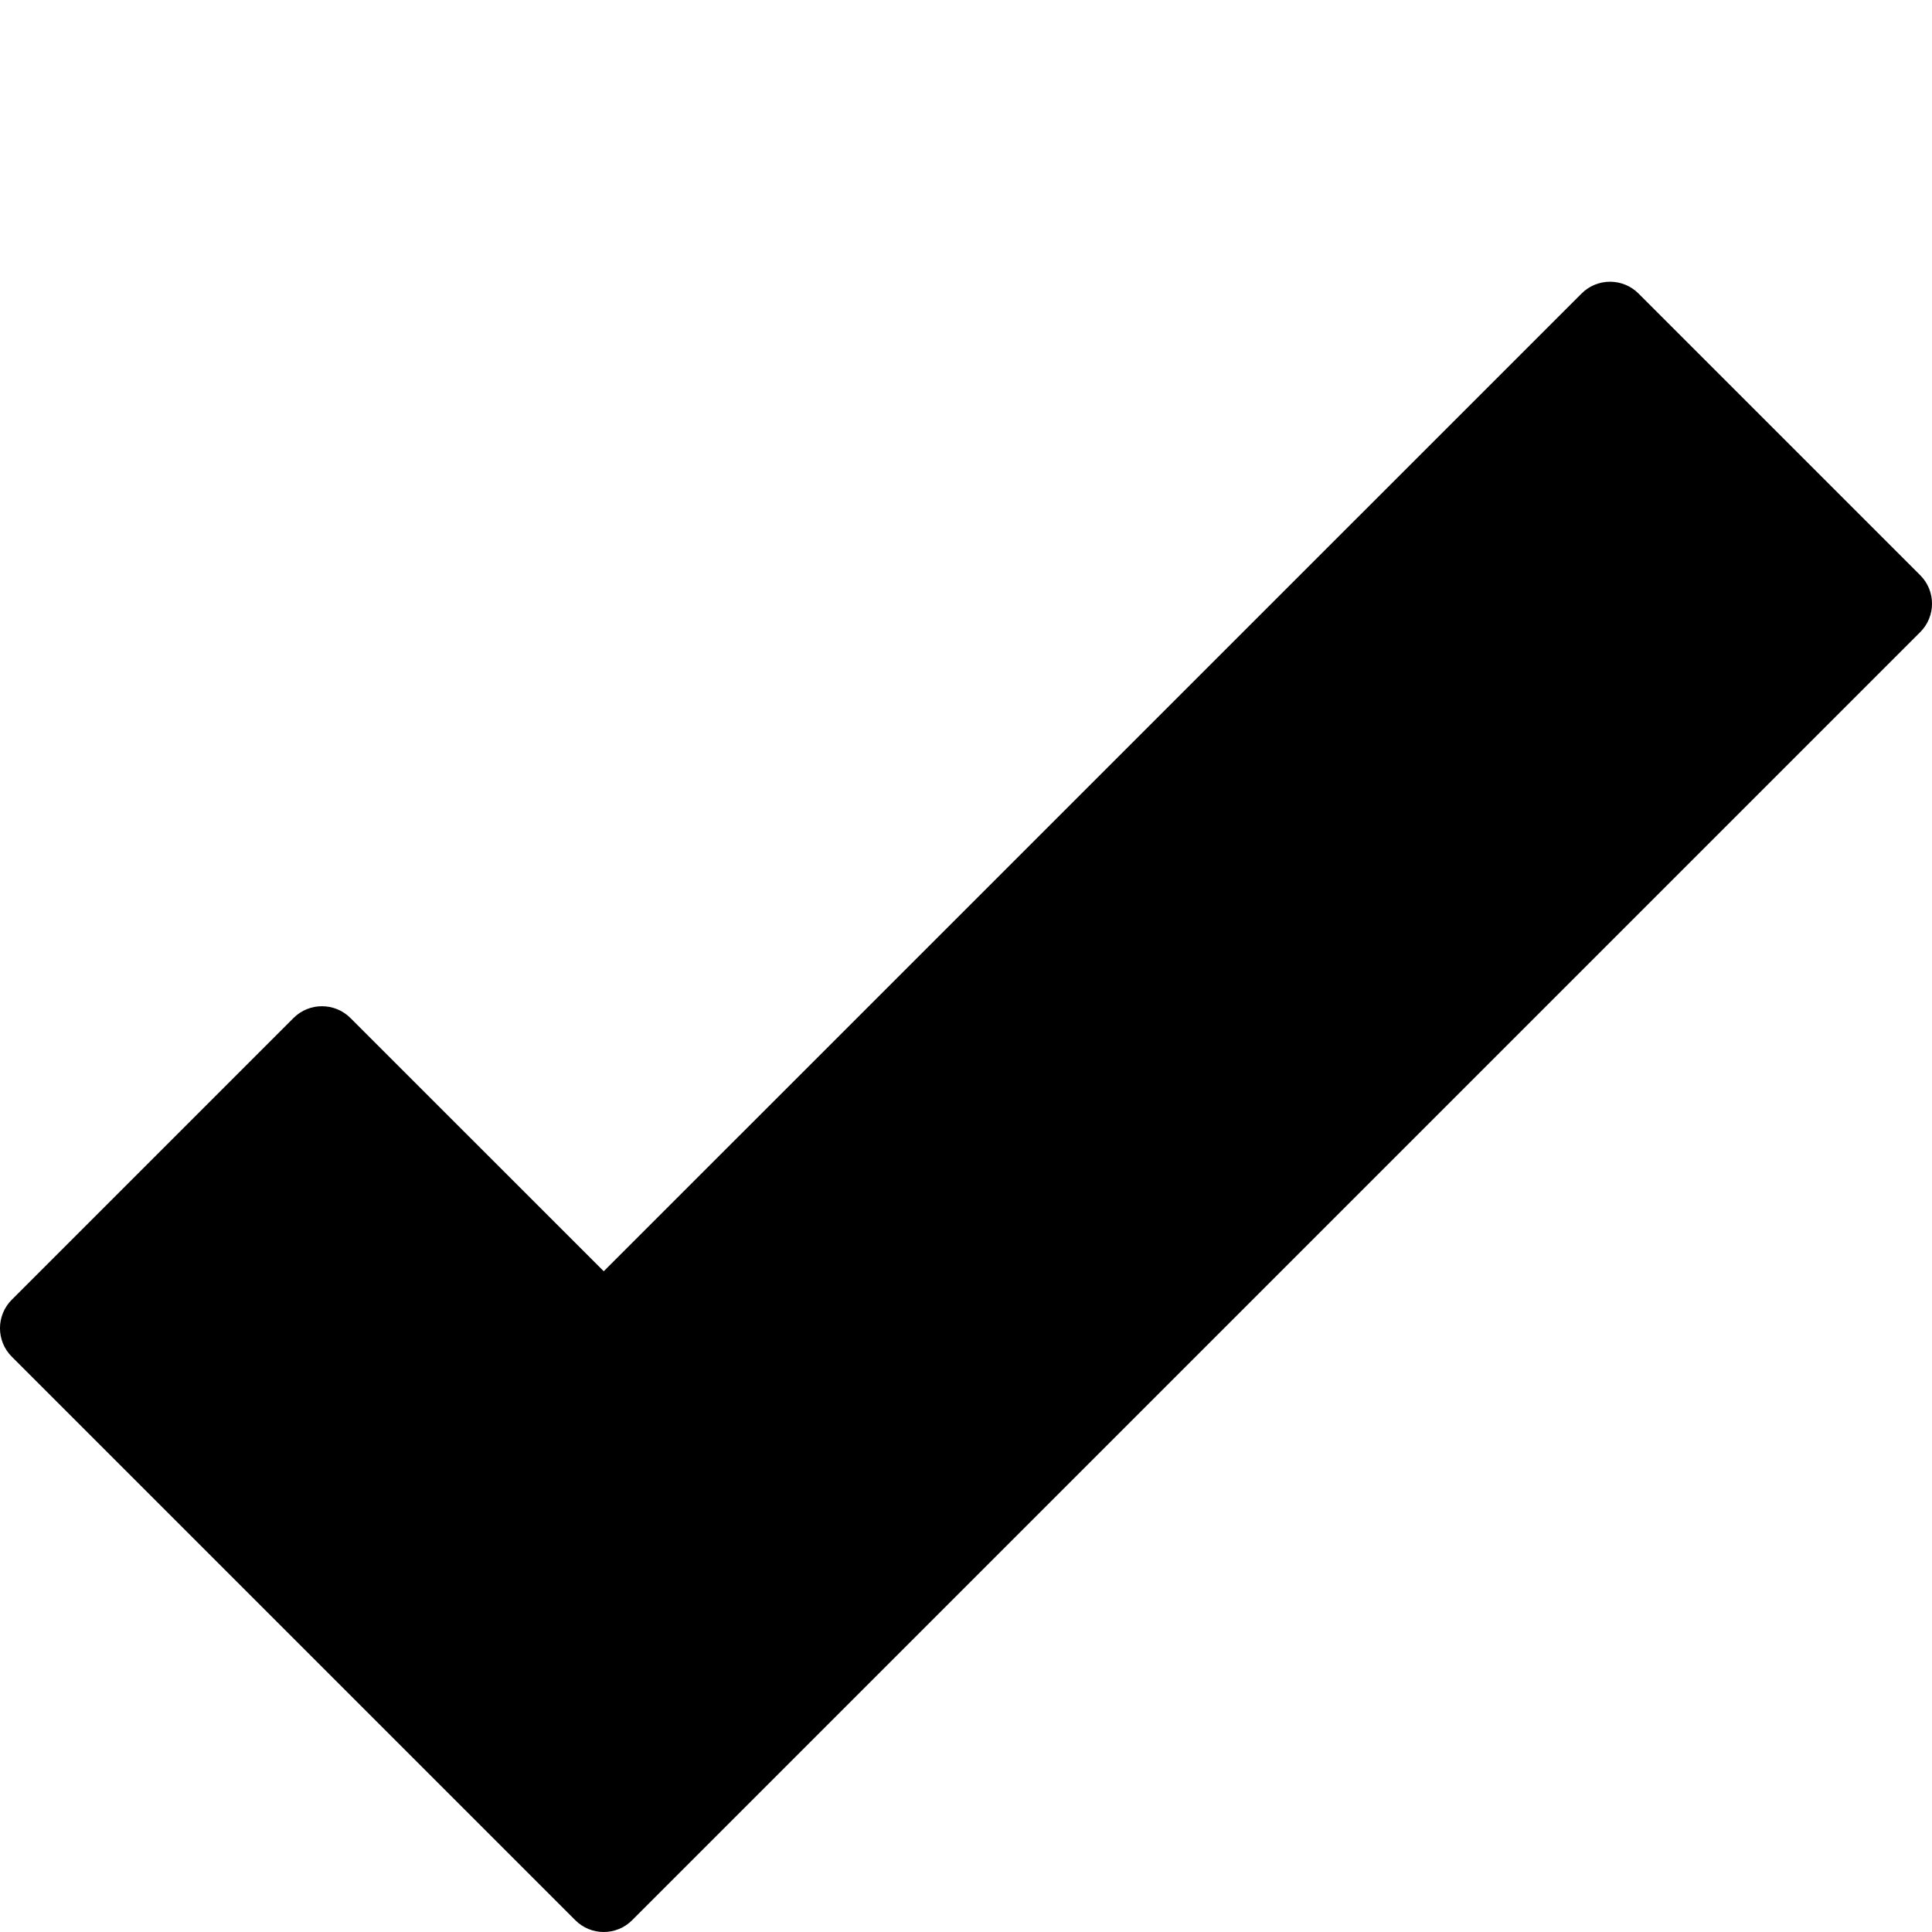<?xml version="1.0" encoding="UTF-8" standalone="no"?>
<svg version="1.1" viewBox="0 0 24 24" xmlns="http://www.w3.org/2000/svg" xmlns:xlink="http://www.w3.org/1999/xlink">
    <!--Generated by IJSVG (https://github.com/curthard89/IJSVG)-->
    <g >
        <path d="M23.903,3.695l-3.5,-3.5c-0.195,-0.195 -0.512,-0.195 -0.707,0l-12.147,12.146l-3.147,-3.146c-0.195,-0.195 -0.512,-0.195 -0.707,0l-3.5,3.5c-0.195,0.195 -0.195,0.512 1.66533e-16,0.707l7,7c0.195,0.196 0.512,0.196 0.707,0l16,-16c0.196,-0.195 0.196,-0.512 0.001,-0.707Z" transform="translate(-0.049, 3.451)"></path>
    </g>
    
</svg>

